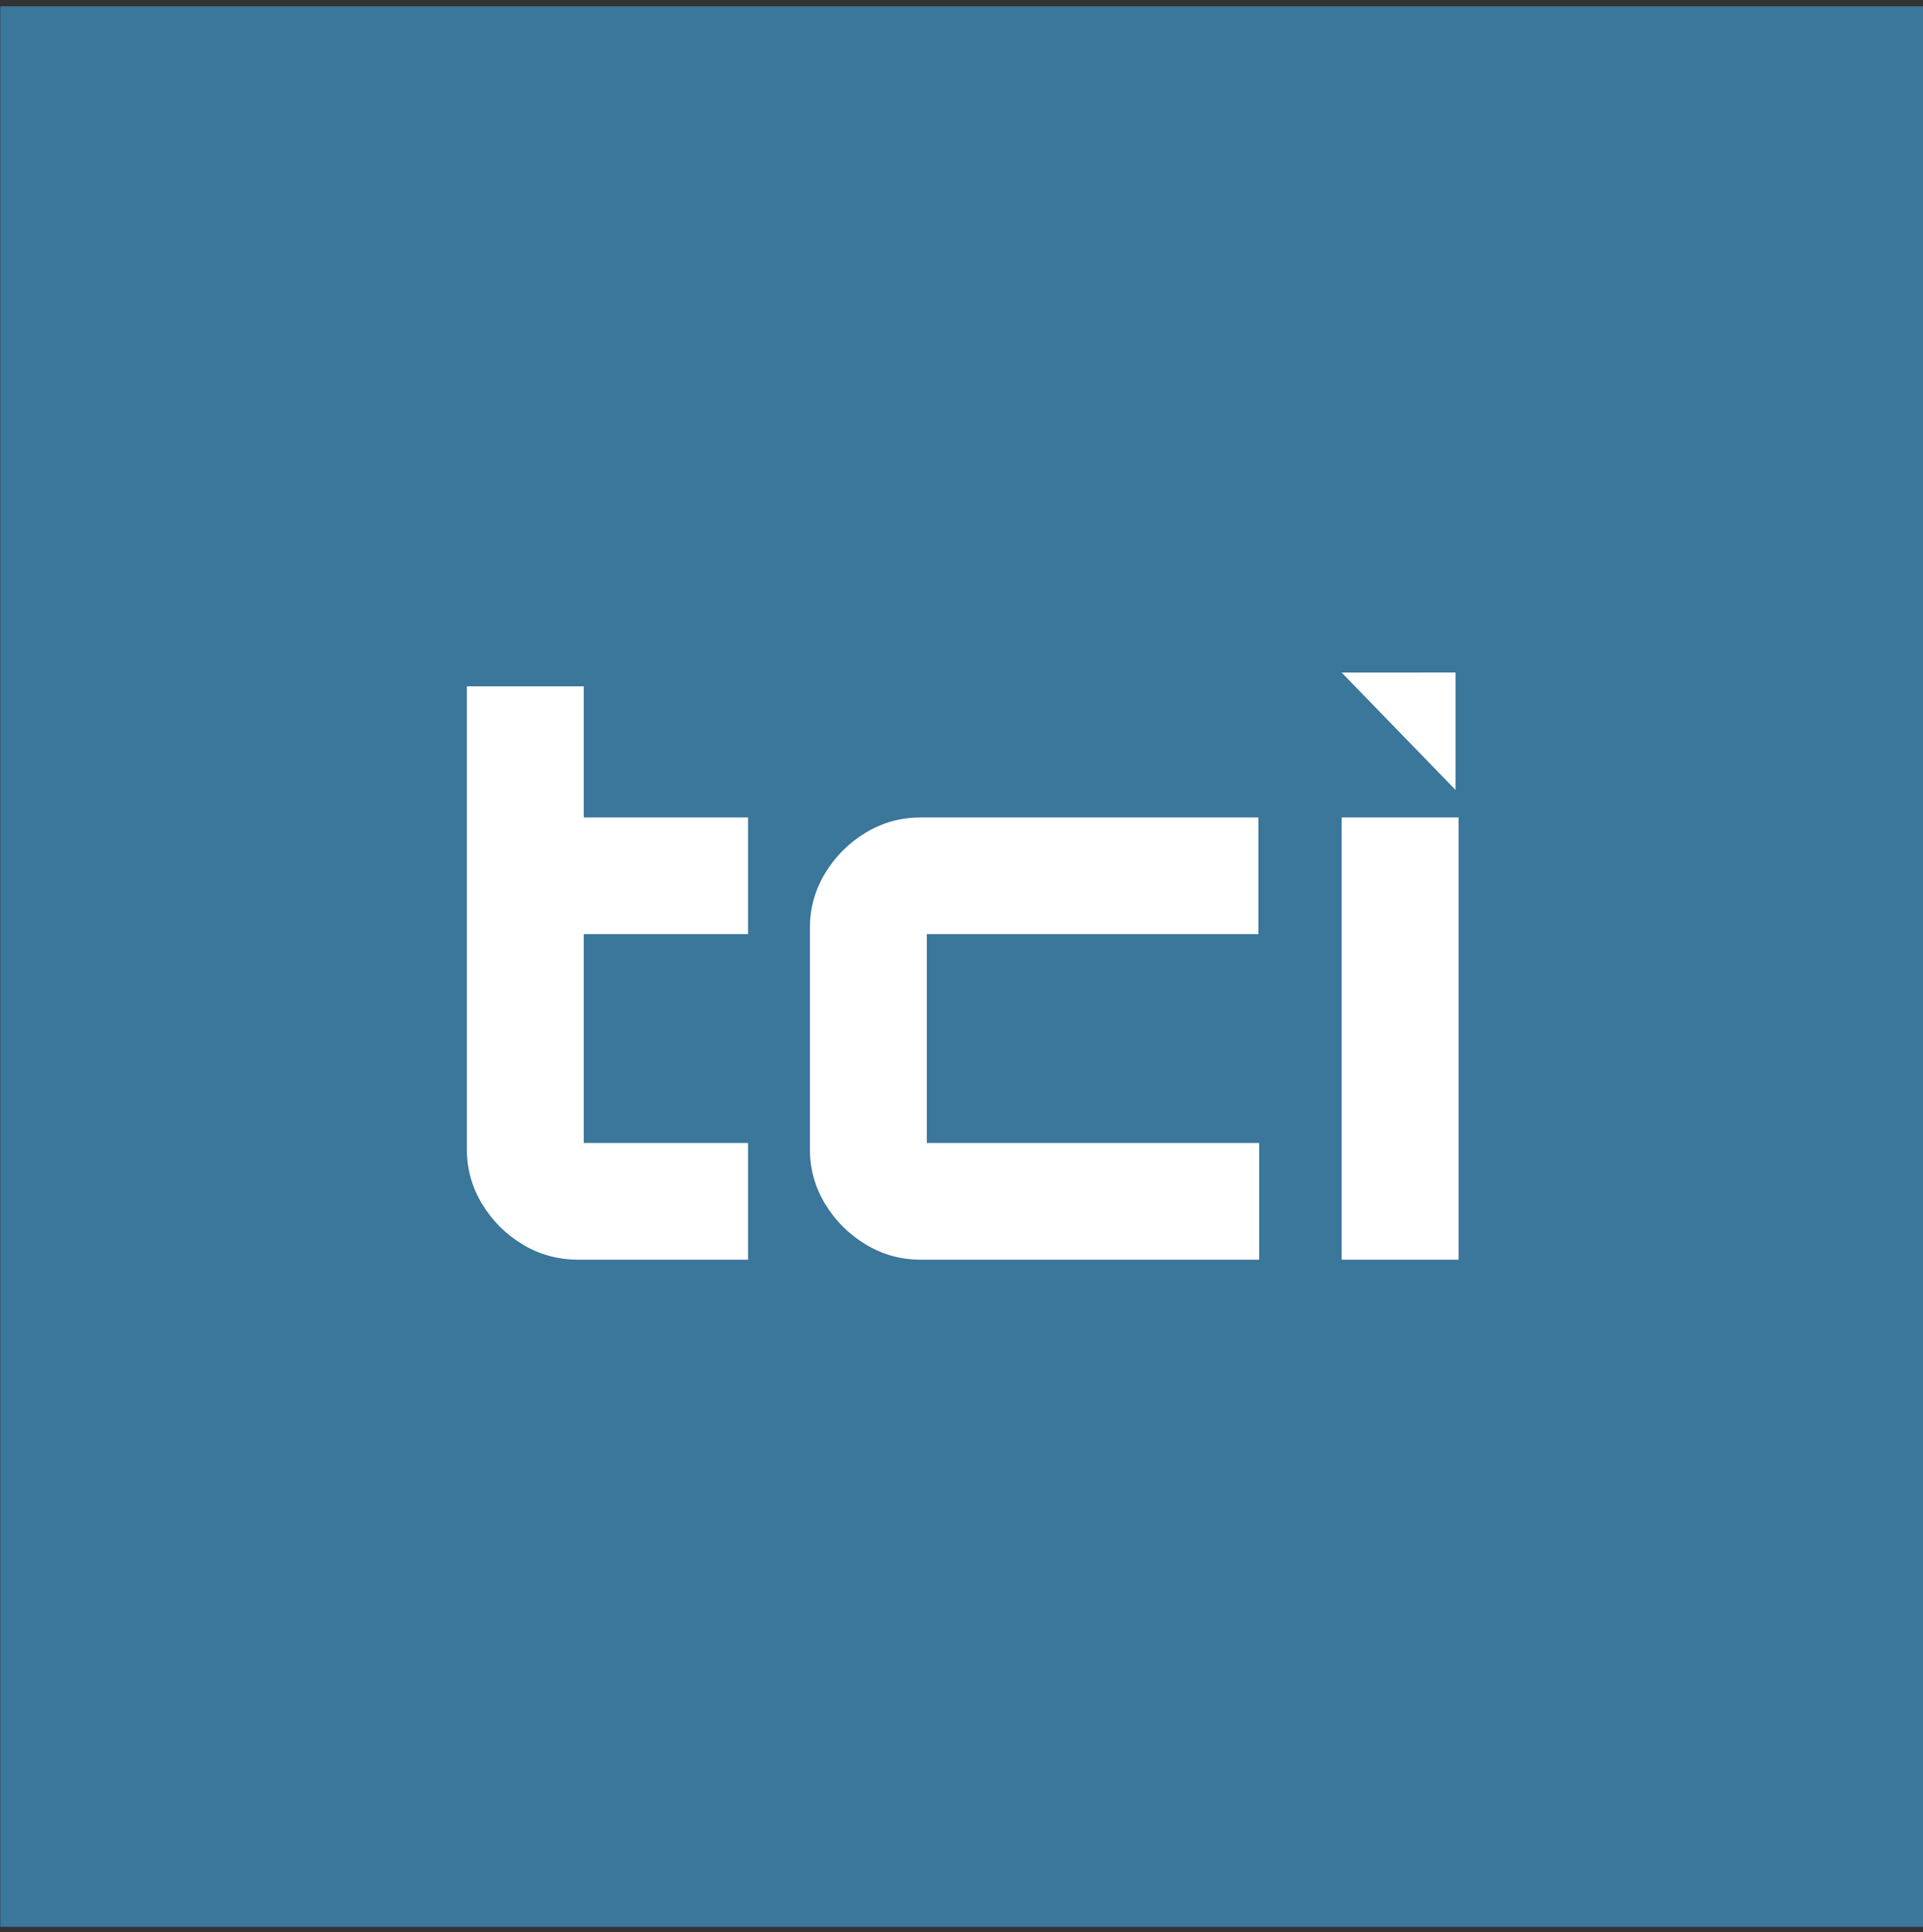 <?xml version="1.0" encoding="UTF-8" standalone="no"?>
<!DOCTYPE svg PUBLIC "-//W3C//DTD SVG 1.1//EN" "http://www.w3.org/Graphics/SVG/1.1/DTD/svg11.dtd">
<svg width="100%" height="100%" viewBox="0 0 223 224" version="1.1" xmlns="http://www.w3.org/2000/svg" xmlns:xlink="http://www.w3.org/1999/xlink" xml:space="preserve" xmlns:serif="http://www.serif.com/" style="fill-rule:evenodd;clip-rule:evenodd;stroke-linejoin:round;stroke-miterlimit:2;">
    <rect x="0" y="0" width="223" height="224" fill="#333333" stroke="none"/>
    <g transform="matrix(1,0,0,1,0,-1072)">
        <g id="TCI-Logo-Mark" serif:id="TCI Logo Mark" transform="matrix(0.218,0,0,0.29,0,1072.7)">
            <rect x="0" y="0" width="1024" height="768" style="fill:none;"/>
            <clipPath id="_clip1">
                <rect x="0" y="0" width="1024" height="768"/>
            </clipPath>
            <g clip-path="url(#_clip1)">
                <g transform="matrix(3.283,0,0,2.462,-1963.2,-228.623)">
                    <rect x="598.032" y="92.903" width="311.85" height="311.85" style="fill:rgb(59,118,155);"/>
                </g>
                <g transform="matrix(14.707,0,0,11.03,-10243.1,-10242.8)">
                    <path d="M717.399,974.068C716.662,974.068 715.989,973.883 715.381,973.515C714.773,973.146 714.285,972.658 713.917,972.05C713.548,971.442 713.364,970.779 713.364,970.061L713.364,953.286L717.592,953.286L717.592,958.04L723.534,958.04L723.534,962.268L717.592,962.268L717.592,969.839L723.534,969.839L723.534,974.068L717.399,974.068ZM729.779,974.068C729.06,974.068 728.397,973.883 727.789,973.515C727.181,973.146 726.693,972.658 726.325,972.05C725.956,971.442 725.772,970.779 725.772,970.061L725.772,962.047C725.772,961.328 725.956,960.665 726.325,960.057C726.693,959.449 727.181,958.961 727.789,958.592C728.397,958.224 729.06,958.04 729.779,958.04L741.993,958.04L741.993,962.268L730,962.268L730,969.839L742.021,969.839L742.021,974.068L729.779,974.068ZM745.006,974.068L745.006,958.04L749.234,958.04L749.234,974.068L745.006,974.068ZM749.124,957.042L745.006,952.789L749.124,952.787L749.124,957.042Z" style="fill:white;"/>
                </g>
            </g>
        </g>
    </g>
</svg>
